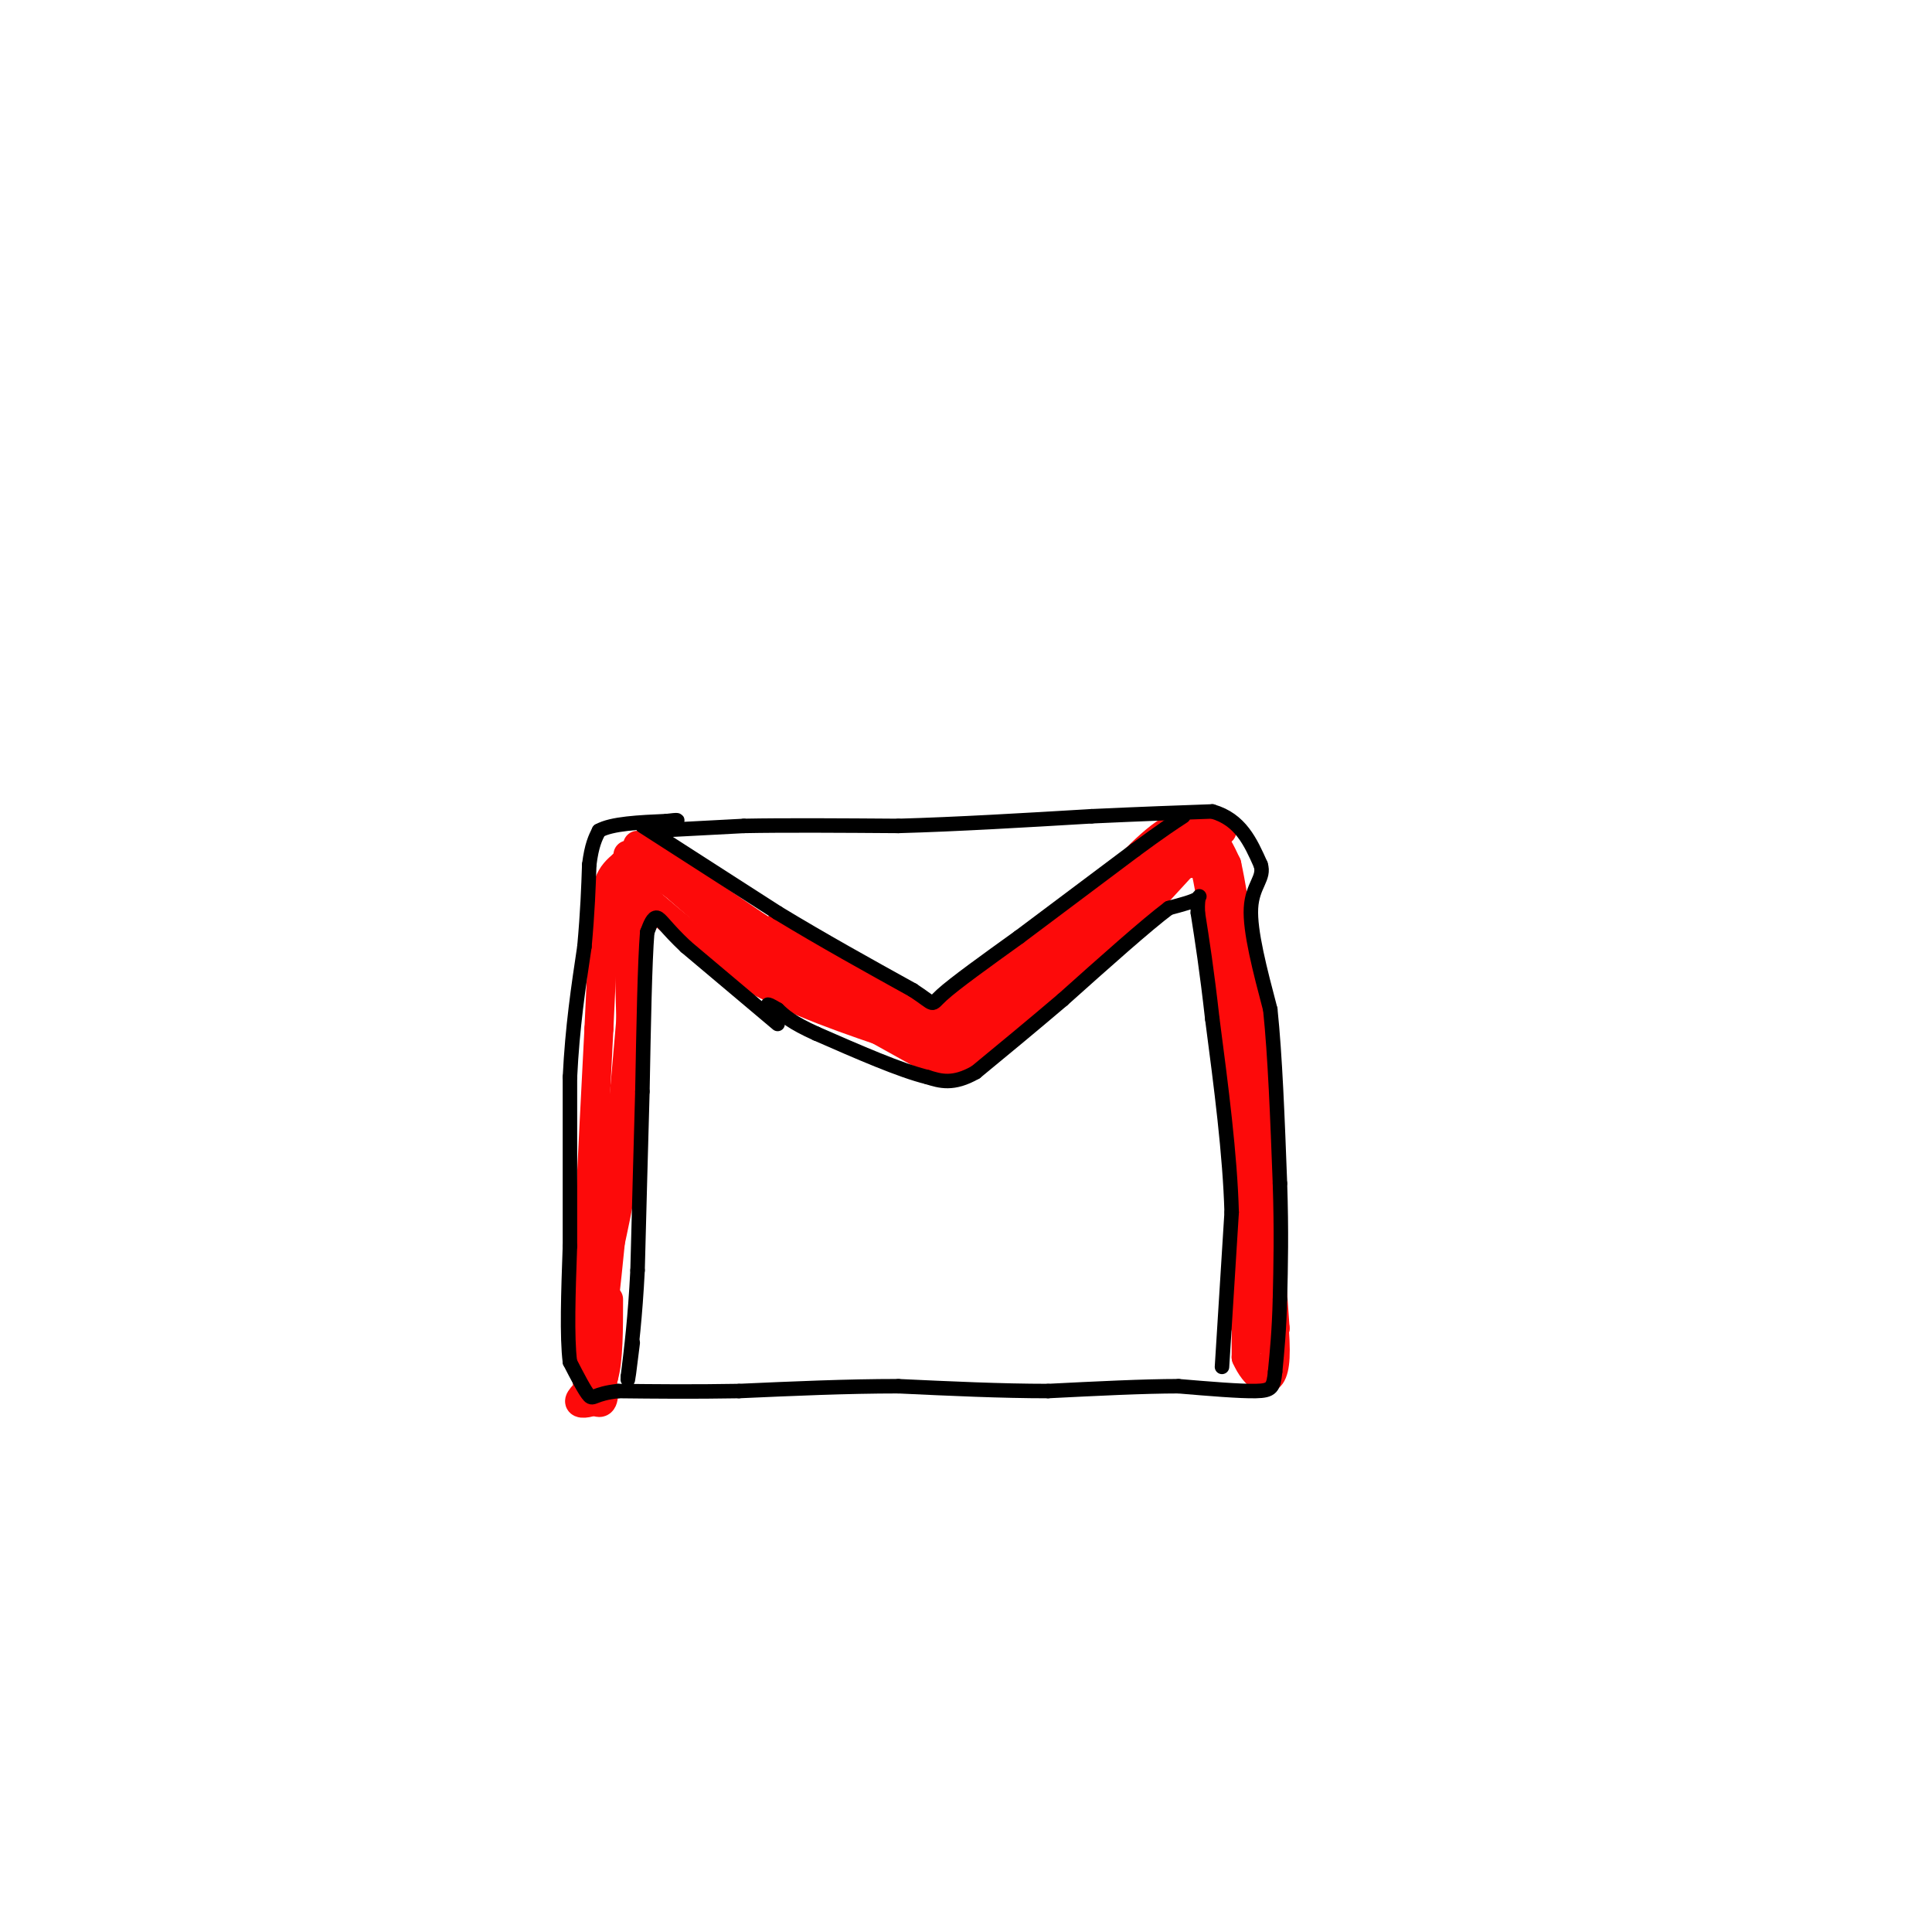 <svg viewBox='0 0 400 400' version='1.1' xmlns='http://www.w3.org/2000/svg' xmlns:xlink='http://www.w3.org/1999/xlink'><g fill='none' stroke='rgb(253,10,10)' stroke-width='6' stroke-linecap='round' stroke-linejoin='round'><path d='M121,278c0.000,0.000 1.000,-25.000 1,-25'/><path d='M122,253c0.500,-10.833 1.250,-25.417 2,-40'/><path d='M124,213c0.500,-10.333 0.750,-16.167 1,-22'/><path d='M125,191c0.333,-5.000 0.667,-6.500 1,-8'/><path d='M126,183c0.667,-2.000 1.833,-3.000 3,-4'/><path d='M129,179c1.000,-0.667 2.000,-0.333 3,0'/><path d='M130,177c0.000,0.000 20.000,13.000 20,13'/><path d='M150,190c8.167,5.000 18.583,11.000 29,17'/><path d='M179,207c6.667,3.833 8.833,4.917 11,6'/><path d='M190,213c3.311,1.244 6.089,1.356 9,0c2.911,-1.356 5.956,-4.178 9,-7'/><path d='M208,206c5.667,-4.500 15.333,-12.250 25,-20'/><path d='M233,186c6.167,-5.167 9.083,-8.083 12,-11'/><path d='M245,175c2.500,-2.500 2.750,-3.250 3,-4'/><path d='M245,175c1.750,-1.333 3.500,-2.667 5,-2c1.500,0.667 2.750,3.333 4,6'/><path d='M254,179c1.667,7.500 3.833,23.250 6,39'/><path d='M260,218c1.500,13.667 2.250,28.333 3,43'/><path d='M263,261c0.667,9.500 0.833,11.750 1,14'/><path d='M264,275c-1.178,2.889 -4.622,3.111 -6,0c-1.378,-3.111 -0.689,-9.556 0,-16'/><path d='M258,259c-1.167,-14.500 -4.083,-42.750 -7,-71'/><path d='M251,188c-1.889,-13.622 -3.111,-12.178 -6,-9c-2.889,3.178 -7.444,8.089 -12,13'/><path d='M233,192c-6.833,5.833 -17.917,13.917 -29,22'/><path d='M204,214c-7.333,3.667 -11.167,1.833 -15,0'/><path d='M189,214c-2.667,-1.000 -1.833,-3.500 -1,-6'/><path d='M129,182c8.167,7.250 16.333,14.500 26,20c9.667,5.500 20.833,9.250 32,13'/><path d='M187,215c7.357,2.536 9.750,2.375 6,1c-3.750,-1.375 -13.643,-3.964 -24,-10c-10.357,-6.036 -21.179,-15.518 -32,-25'/><path d='M137,181c-5.667,-4.333 -3.833,-2.667 -2,-1'/><path d='M130,186c0.000,0.000 1.000,43.000 1,43'/><path d='M131,229c-1.333,15.000 -5.167,31.000 -9,47'/><path d='M122,276c-1.311,11.444 -0.089,16.556 2,2c2.089,-14.556 5.044,-48.778 8,-83'/><path d='M132,195c1.556,-15.711 1.444,-13.489 1,-9c-0.444,4.489 -1.222,11.244 -2,18'/><path d='M125,274c-1.000,-2.167 -2.000,-4.333 -2,-2c0.000,2.333 1.000,9.167 2,16'/><path d='M125,288c0.000,3.000 -1.000,2.500 -2,2'/><path d='M123,290c-1.200,0.533 -3.200,0.867 -3,0c0.200,-0.867 2.600,-2.933 5,-5'/><path d='M125,285c1.000,-3.500 1.000,-9.750 1,-16'/><path d='M258,270c0.000,0.000 0.000,11.000 0,11'/><path d='M258,281c1.600,3.756 5.600,7.644 6,0c0.400,-7.644 -2.800,-26.822 -6,-46'/><path d='M258,235c-2.333,-16.833 -5.167,-35.917 -8,-55'/><path d='M250,180c-6.000,-5.500 -17.000,8.250 -28,22'/><path d='M222,202c-7.500,5.167 -12.250,7.083 -17,9'/><path d='M253,172c0.000,0.000 -11.000,0.000 -11,0'/><path d='M242,172c-4.667,2.833 -10.833,9.917 -17,17'/><path d='M225,189c-7.500,6.167 -17.750,13.083 -28,20'/><path d='M197,209c-6.222,4.622 -7.778,6.178 -2,2c5.778,-4.178 18.889,-14.089 32,-24'/><path d='M194,211c0.000,0.000 -21.000,-12.000 -21,-12'/><path d='M173,199c-5.500,-3.167 -8.750,-5.083 -12,-7'/><path d='M132,175c0.000,0.000 25.000,17.000 25,17'/><path d='M157,192c6.500,4.333 10.250,6.667 14,9'/><path d='M176,210c0.000,0.000 18.000,10.000 18,10'/><path d='M194,220c5.333,0.333 9.667,-3.833 14,-8'/><path d='M208,212c3.167,-1.833 4.083,-2.417 5,-3'/></g>
<g fill='none' stroke='rgb(0,0,0)' stroke-width='3' stroke-linecap='round' stroke-linejoin='round'><path d='M135,172c0.000,0.000 19.000,-1.000 19,-1'/><path d='M154,171c8.500,-0.167 20.250,-0.083 32,0'/><path d='M186,171c12.000,-0.333 26.000,-1.167 40,-2'/><path d='M226,169c10.833,-0.500 17.917,-0.750 25,-1'/><path d='M251,168c5.833,1.667 7.917,6.333 10,11'/><path d='M261,179c0.933,2.778 -1.733,4.222 -2,9c-0.267,4.778 1.867,12.889 4,21'/><path d='M263,209c1.000,9.500 1.500,22.750 2,36'/><path d='M265,245c0.333,10.000 0.167,17.000 0,24'/><path d='M265,269c-0.167,6.500 -0.583,10.750 -1,15'/><path d='M264,284c-0.333,3.267 -0.667,3.933 -4,4c-3.333,0.067 -9.667,-0.467 -16,-1'/><path d='M244,287c-7.167,0.000 -17.083,0.500 -27,1'/><path d='M217,288c-9.667,0.000 -20.333,-0.500 -31,-1'/><path d='M186,287c-10.667,0.000 -21.833,0.500 -33,1'/><path d='M153,288c-9.667,0.167 -17.333,0.083 -25,0'/><path d='M128,288c-5.044,0.533 -5.156,1.867 -6,1c-0.844,-0.867 -2.422,-3.933 -4,-7'/><path d='M118,282c-0.667,-5.167 -0.333,-14.583 0,-24'/><path d='M118,258c0.000,-9.833 0.000,-22.417 0,-35'/><path d='M118,223c0.500,-10.333 1.750,-18.667 3,-27'/><path d='M121,196c0.667,-7.333 0.833,-12.167 1,-17'/><path d='M122,179c0.500,-4.000 1.250,-5.500 2,-7'/><path d='M124,172c2.667,-1.500 8.333,-1.750 14,-2'/><path d='M138,170c2.667,-0.333 2.333,-0.167 2,0'/><path d='M133,171c0.000,0.000 28.000,18.000 28,18'/><path d='M161,189c9.333,5.667 18.667,10.833 28,16'/><path d='M189,205c4.978,3.244 3.422,3.356 6,1c2.578,-2.356 9.289,-7.178 16,-12'/><path d='M211,194c6.667,-5.000 15.333,-11.500 24,-18'/><path d='M235,176c5.667,-4.167 7.833,-5.583 10,-7'/><path d='M253,283c0.000,0.000 2.000,-32.000 2,-32'/><path d='M255,251c-0.333,-12.000 -2.167,-26.000 -4,-40'/><path d='M251,211c-1.167,-10.333 -2.083,-16.167 -3,-22'/><path d='M248,189c-0.200,-4.178 0.800,-3.622 0,-3c-0.800,0.622 -3.400,1.311 -6,2'/><path d='M242,188c-4.667,3.500 -13.333,11.250 -22,19'/><path d='M220,207c-6.667,5.667 -12.333,10.333 -18,15'/><path d='M202,222c-4.667,2.667 -7.333,1.833 -10,1'/><path d='M192,223c-5.500,-1.333 -14.250,-5.167 -23,-9'/><path d='M169,214c-5.167,-2.333 -6.583,-3.667 -8,-5'/><path d='M161,209c-1.667,-1.000 -1.833,-1.000 -2,-1'/><path d='M161,212c0.000,0.000 -19.000,-16.000 -19,-16'/><path d='M142,196c-4.200,-3.956 -5.200,-5.844 -6,-6c-0.800,-0.156 -1.400,1.422 -2,3'/><path d='M134,193c-0.500,6.000 -0.750,19.500 -1,33'/><path d='M133,226c-0.333,11.667 -0.667,24.333 -1,37'/><path d='M132,263c-0.500,9.833 -1.250,15.917 -2,22'/><path d='M130,285c-0.167,2.500 0.417,-2.250 1,-7'/></g>
</svg>